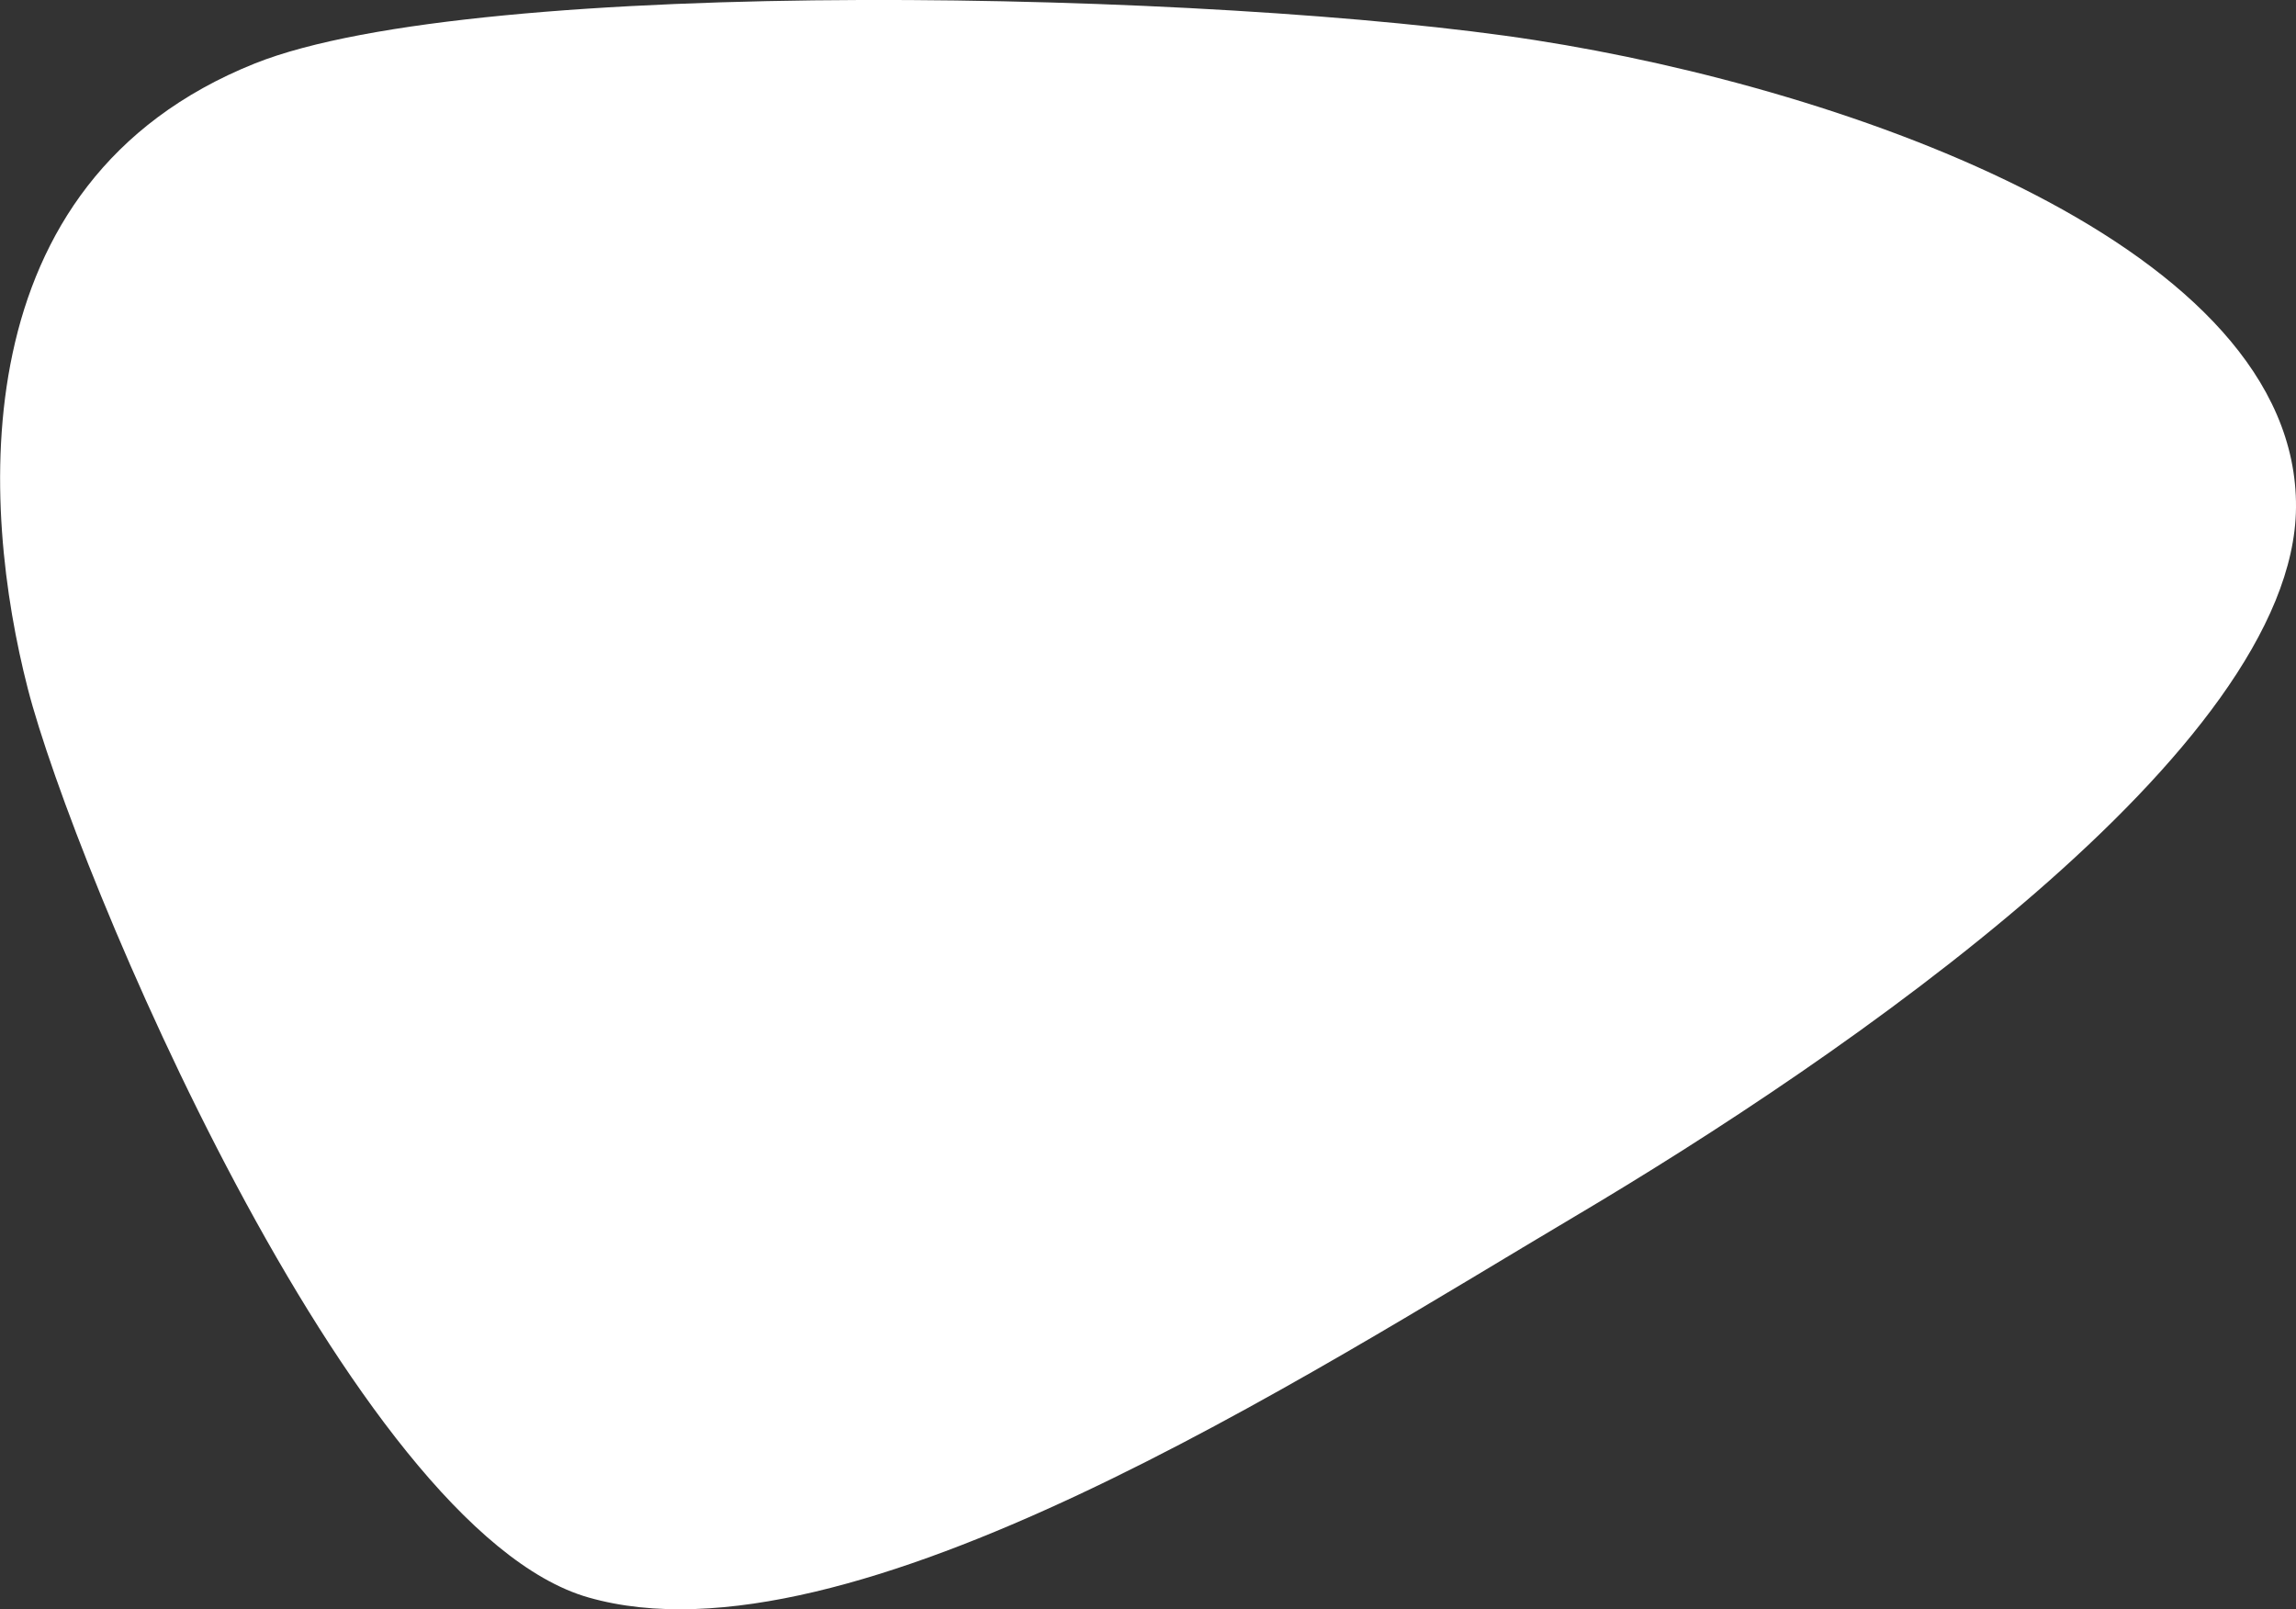 <?xml version="1.0" encoding="utf-8"?>
<!-- Generator: Adobe Illustrator 27.8.0, SVG Export Plug-In . SVG Version: 6.00 Build 0)  -->
<svg version="1.1" xmlns="http://www.w3.org/2000/svg" xmlns:xlink="http://www.w3.org/1999/xlink" x="0px" y="0px"
	 viewBox="0 0 1109.7 777.8" style="enable-background:new 0 0 1109.7 777.8;" xml:space="preserve">
<rect x="0" y="0" width="1109.7" height="777.8" fill="#333333" stroke="none"/>
<style type="text/css">
	.st0{fill:#FFFFFF;}
</style>
<g id="footer">
</g>
<g id="faq">
</g>
<g id="avis">
</g>
<g id="prix">
</g>
<g id="pres">
</g>
<g id="Front">
</g>
<g id="Calque_6">
	<path class="st0" d="M1109.7,245.3c-0.9,116.8-219.2,266-348.5,342.6S410.6,808.2,284.4,772.1c-114.9-32.8-248.7-352.5-271-439.4
		S-20.3,88.2,123.1,30.7c107.7-43.1,466.7-35,618.9-11.3S1110.7,119.3,1109.7,245.3z"/>
</g>
<g id="Calque_8">
</g>
</svg>
